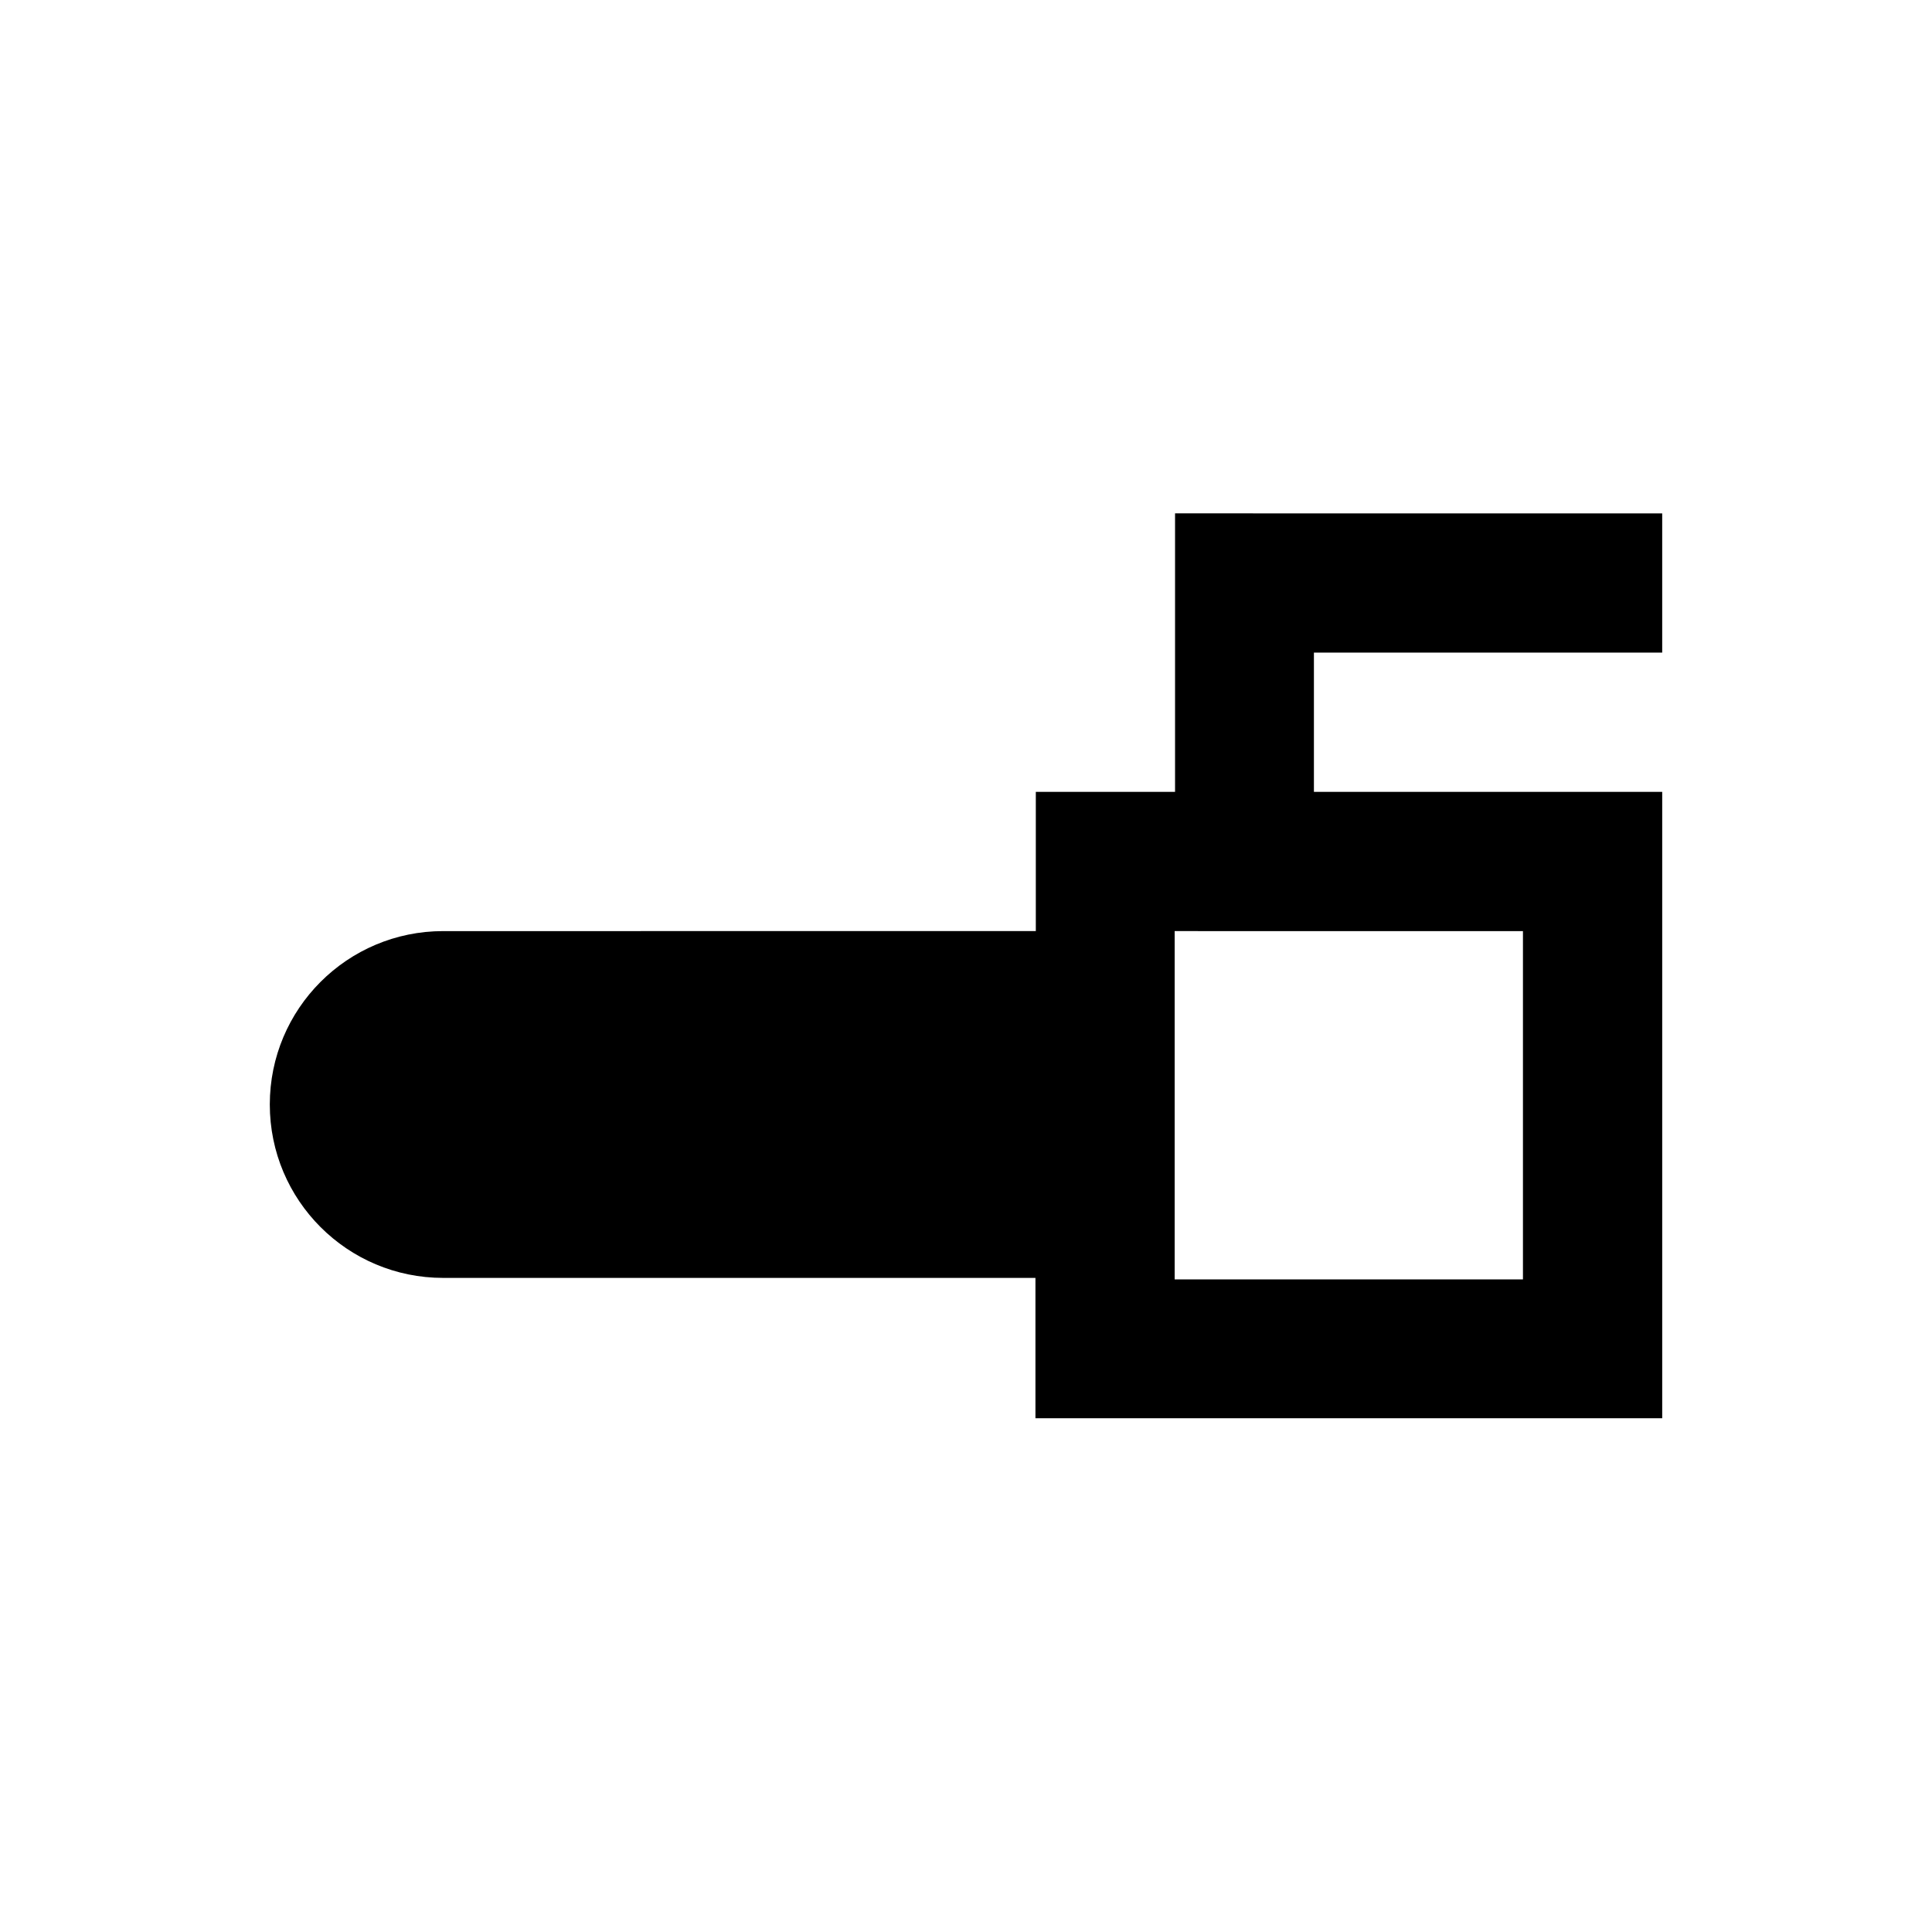 <?xml version="1.0" encoding="UTF-8"?>
<!-- Uploaded to: SVG Repo, www.svgrepo.com, Generator: SVG Repo Mixer Tools -->
<svg fill="#000000" width="800px" height="800px" version="1.1" viewBox="144 144 512 512" xmlns="http://www.w3.org/2000/svg">
 <path d="m584.5 316.95v-36.898l-129.1-0.004v73.801h-36.898v36.898l-157.05 0.004c-25.387 0-45.953 20.566-45.953 45.953s20.566 45.953 45.953 45.953h156.95v37.195h166.1v-166h-92.301v-36.898zm-36.902 166.1h-92.301v-92.301l92.301 0.004z"/>
</svg>